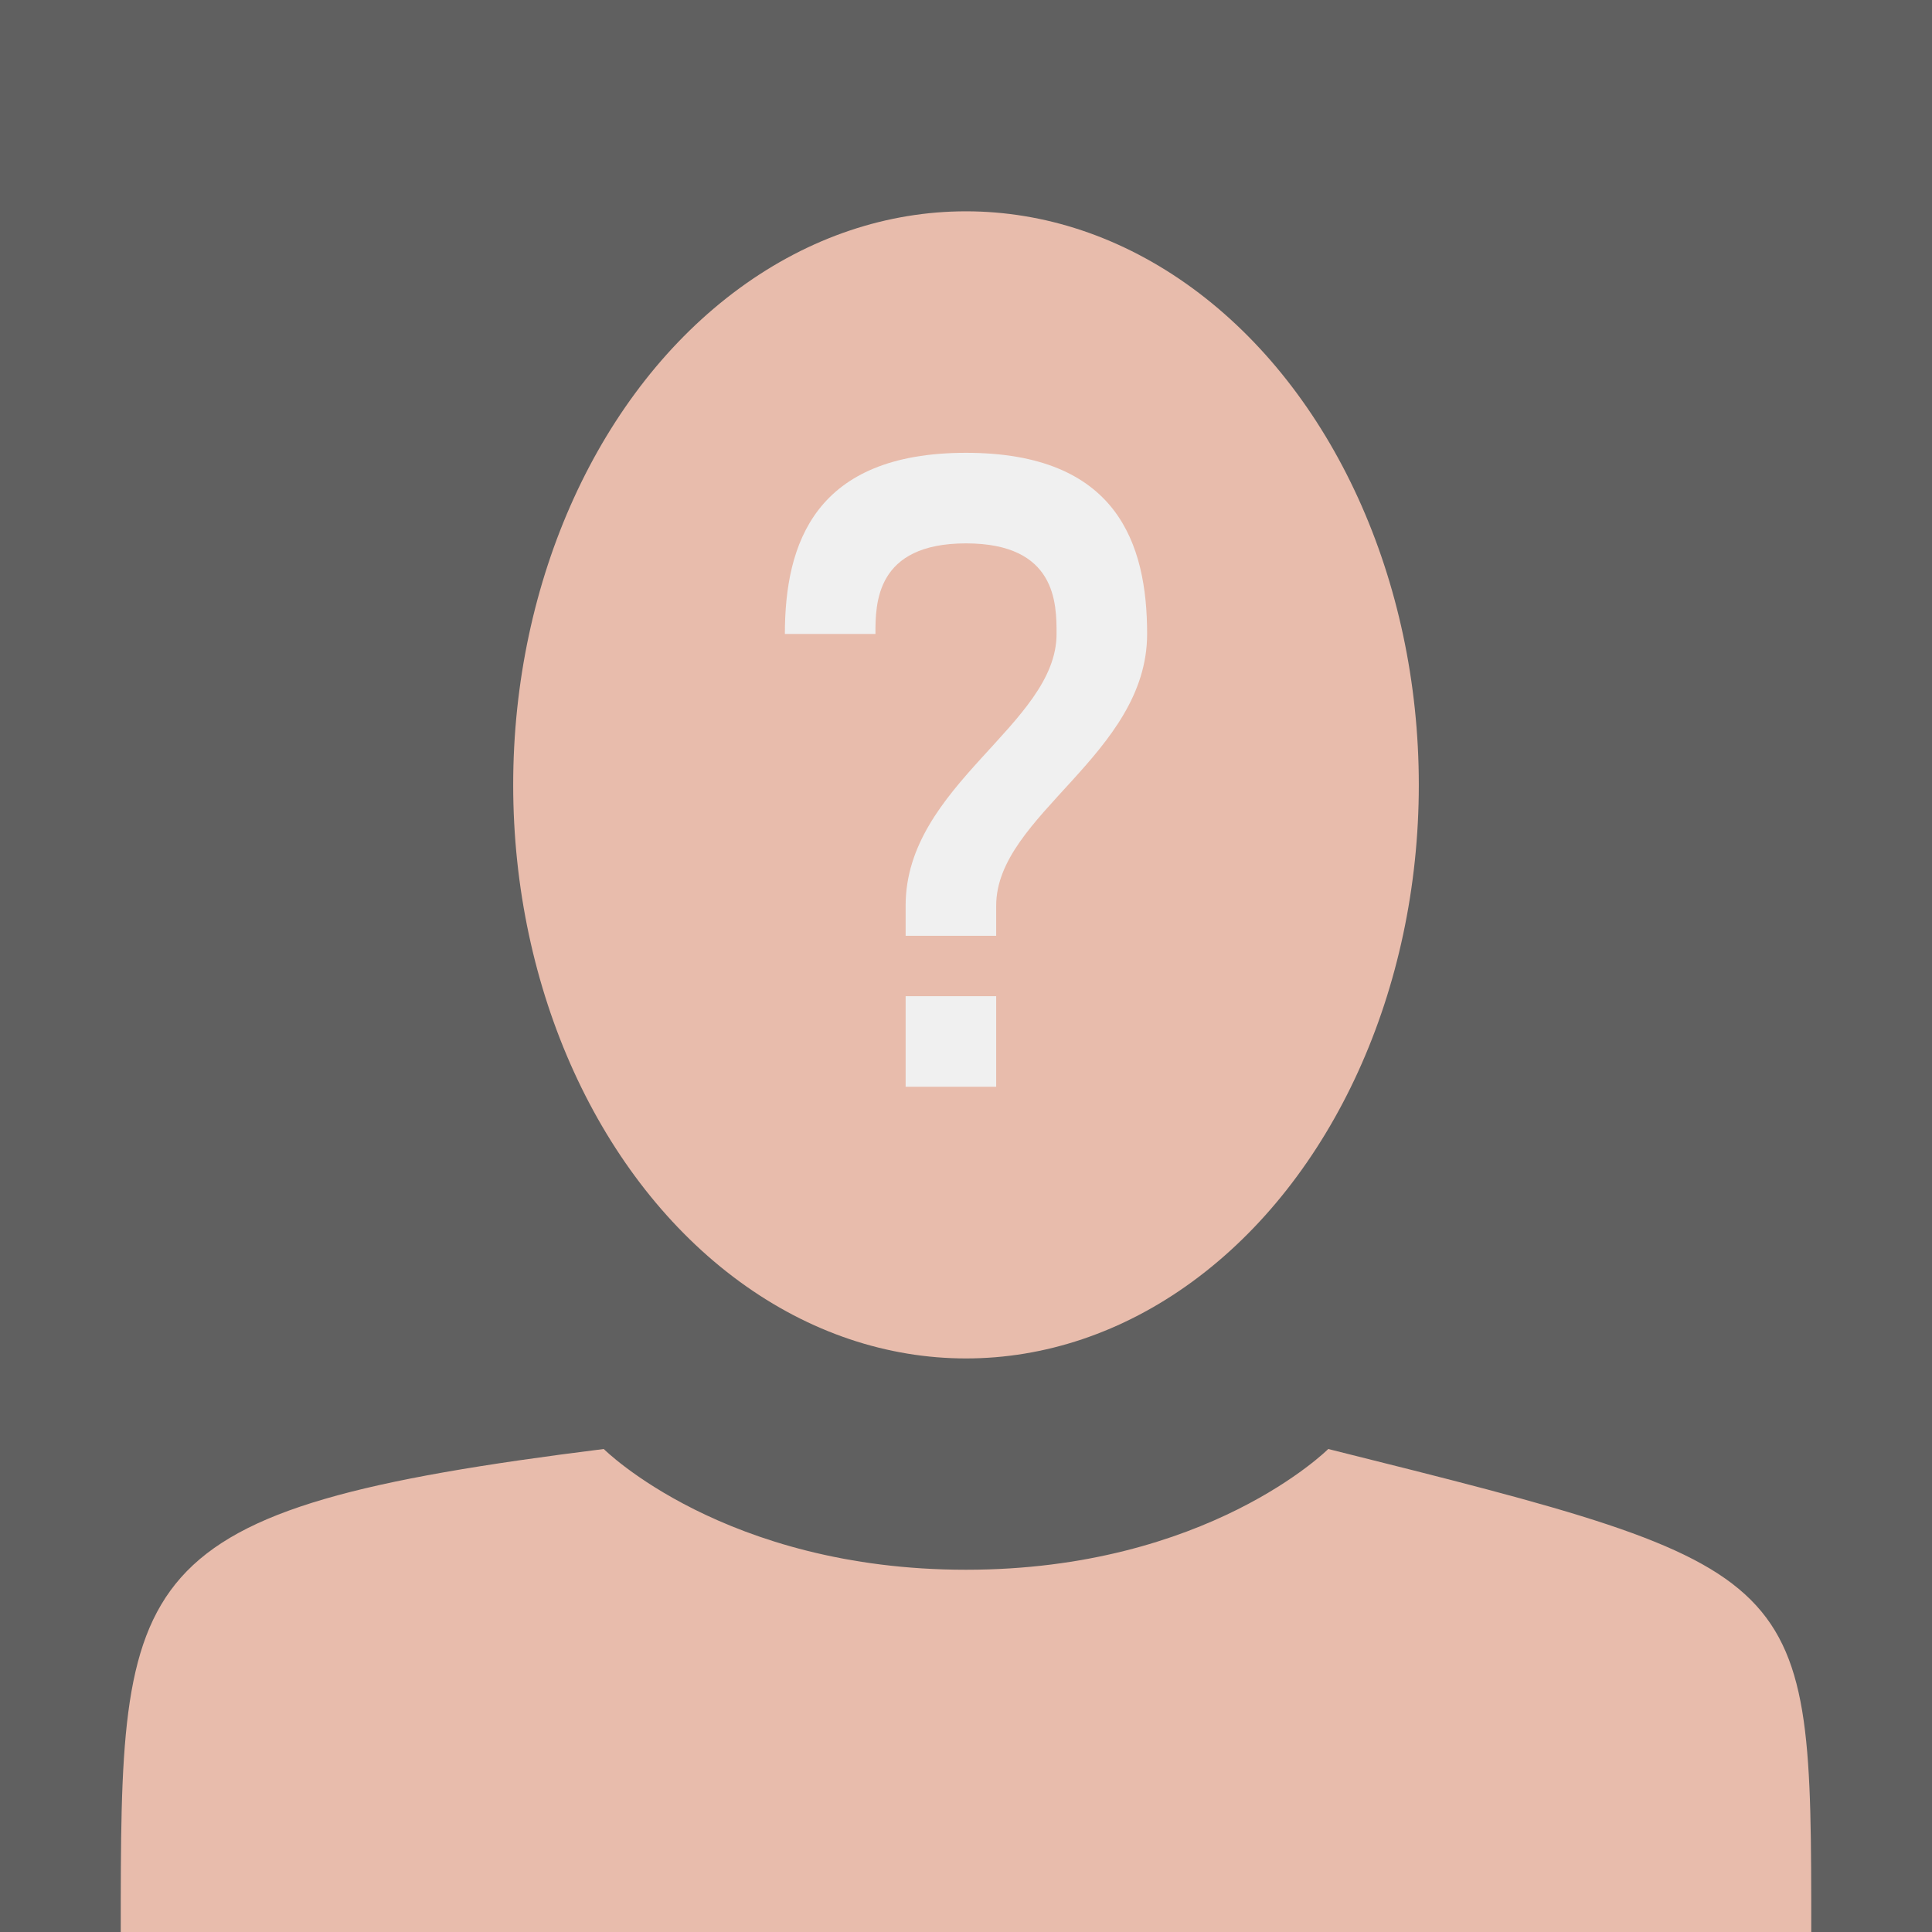 <svg viewBox="0 0 256 256" xmlns="http://www.w3.org/2000/svg"><rect width="256" height="256" style="fill:#606060;"></rect><ellipse cx="128" cy="104" rx="60" ry="76" fill="#e8bcac"/><path d="M16 256c0-48 0-56 64-64 0 0 16 16 48 16s48-16 48-16c64 16 64 16 64 64" fill="#e8bcac"/><path d="M104 84c0-12 4-24 24-24s24 12 24 24c0 16-20 24-20 36v4h-12v-4c0-16 20-24 20-36 0-4 0-12-12-12s-12 8-12 12h-12Zm16 60v-12h12v12h-12Z" fill="#f0f0f0"/></svg>